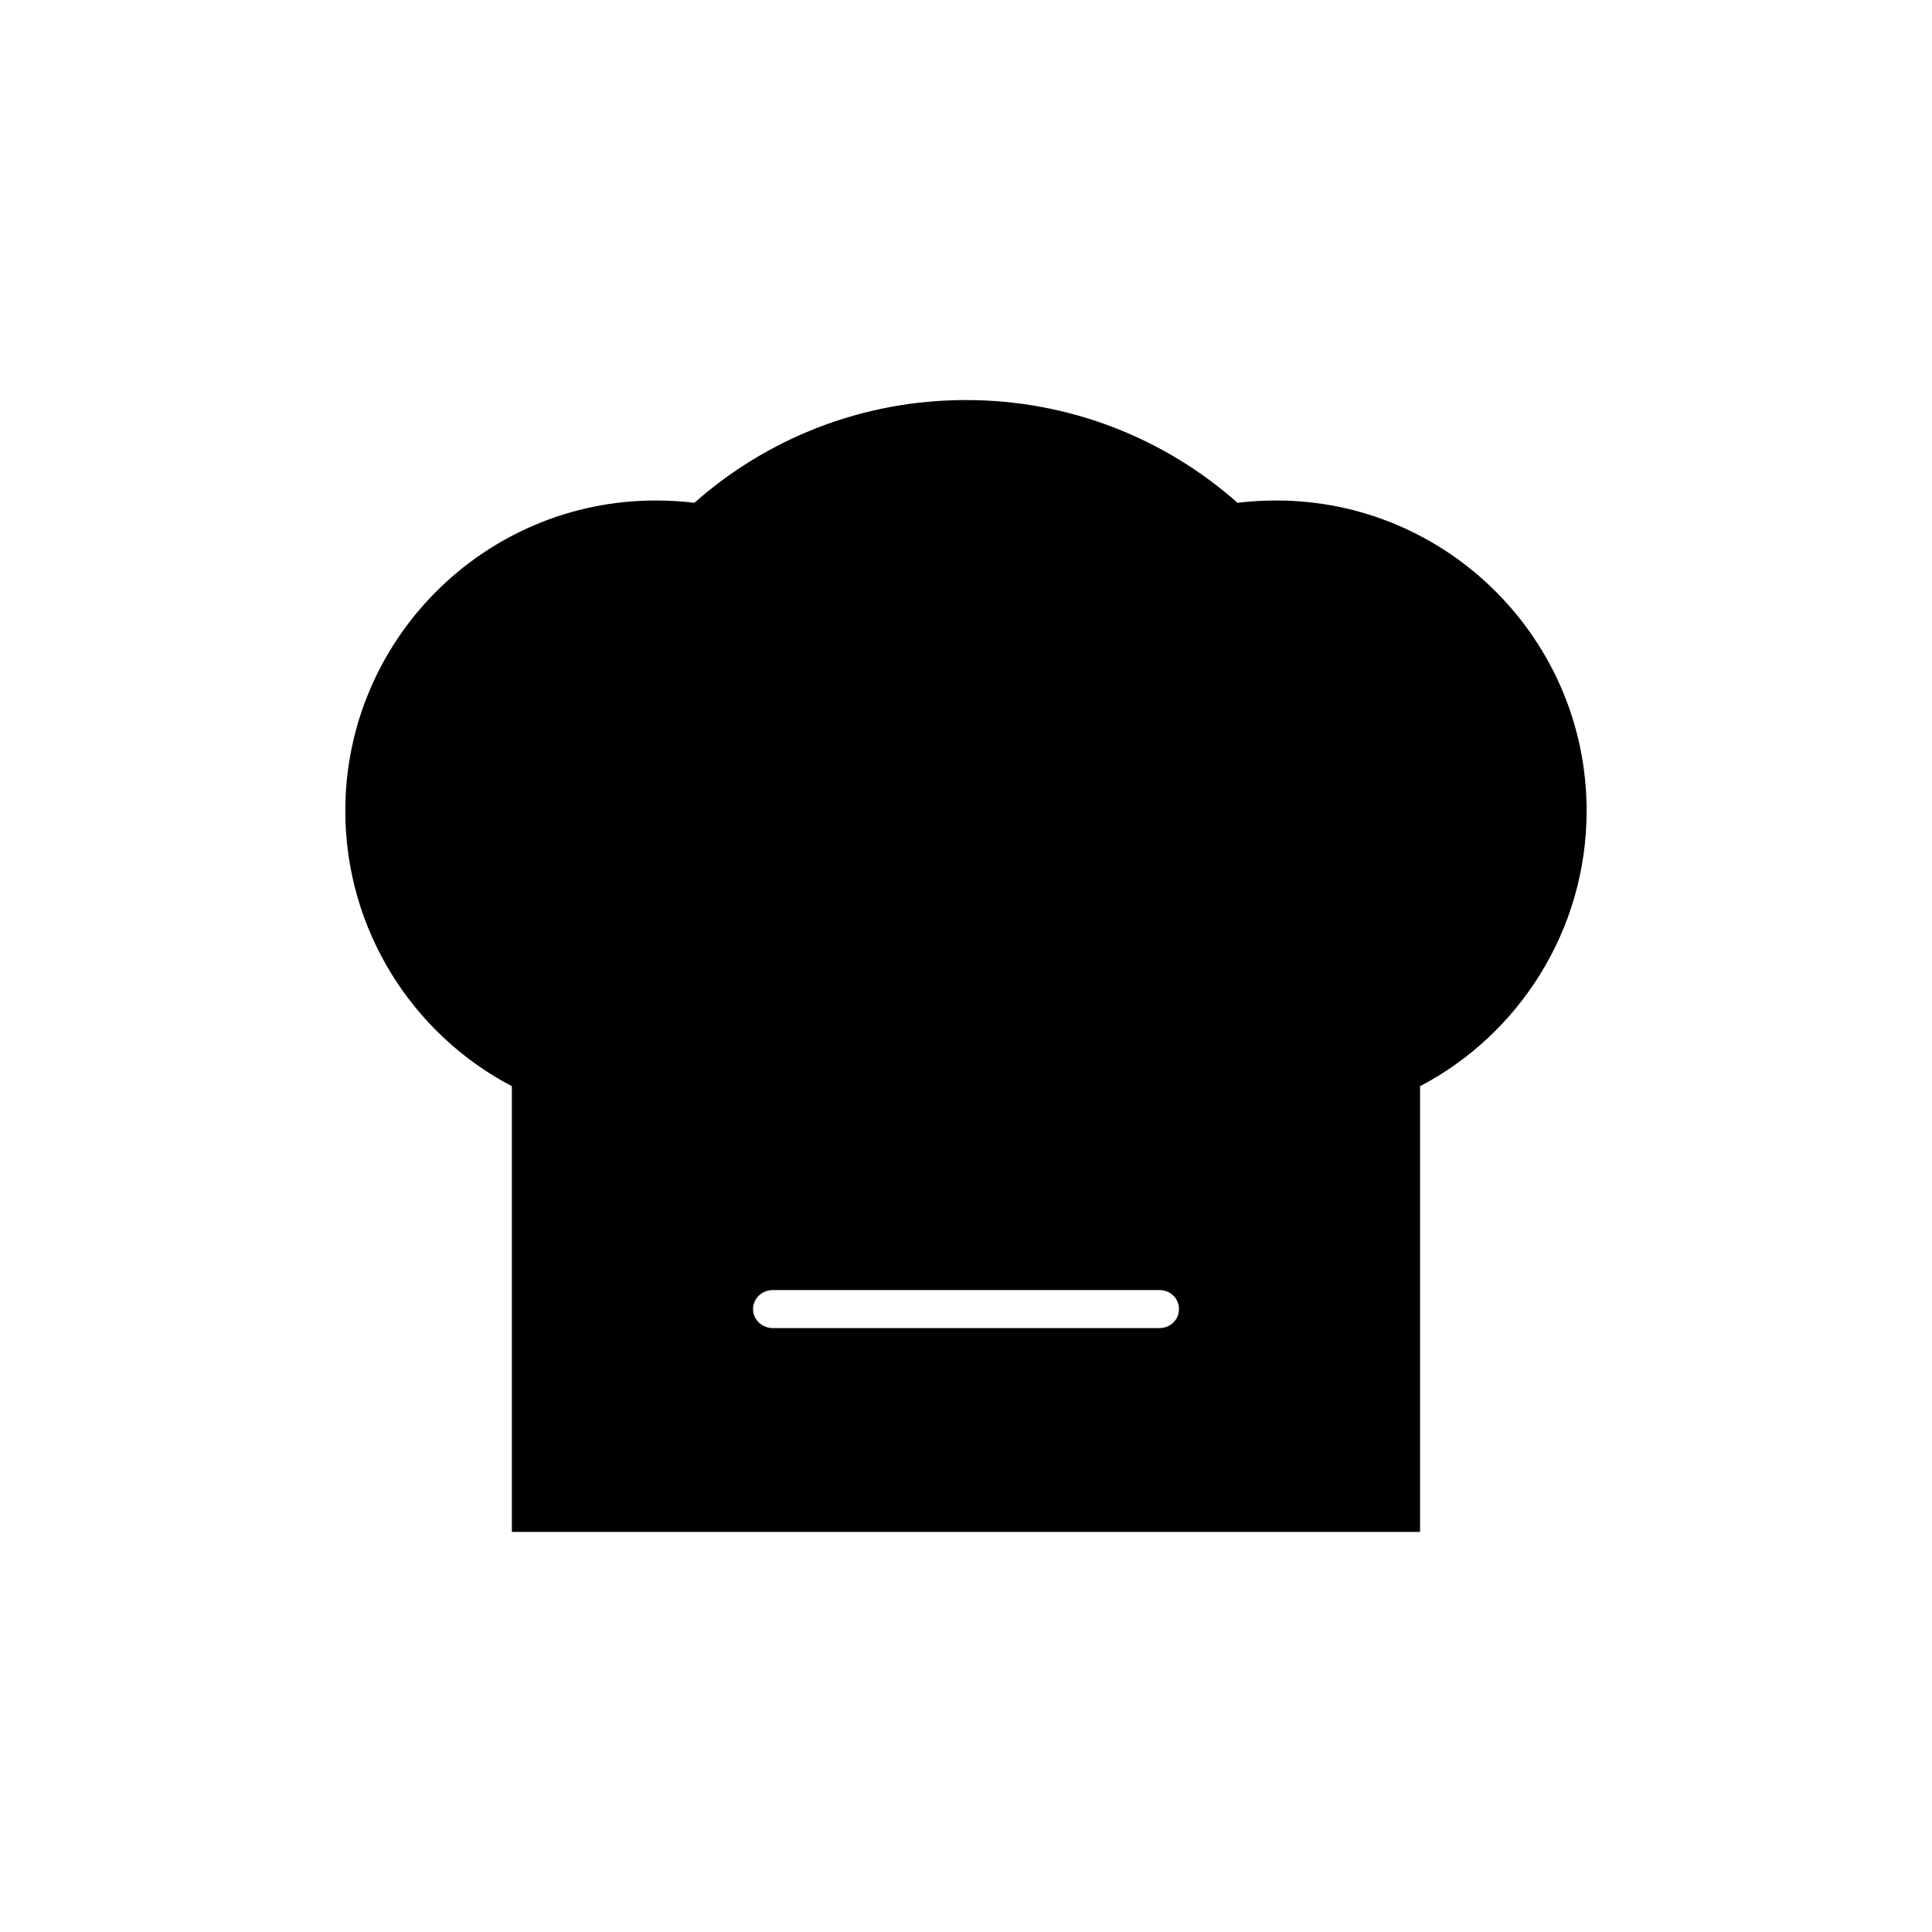 <?xml version="1.0" encoding="UTF-8"?>
<svg width="1200pt" height="1200pt" version="1.1" viewBox="0 0 1200 1200" xmlns="http://www.w3.org/2000/svg">
 <path d="m792.74 310.87c106.31 0 192.74 86.438 192.74 192.74 0 74.156-42.047 138.89-103.45 171.05v276.84h-564.1v-276.84c-61.406-32.109-103.45-96.844-103.45-171.05 0-106.31 86.438-192.74 192.74-192.74 8.016 0 16.078 0.469 24.094 1.406 44.859-39.703 103.92-63.797 168.66-63.797 64.738 0 123.79 24.094 168.66 63.797 8.016-0.938 16.078-1.406 24.094-1.406zm-312.74 514.03c-6.609 0-12.281-5.203-12.281-11.812s5.672-11.812 12.281-11.812h240c7.078 0 12.281 5.203 12.281 11.812s-5.203 11.812-12.281 11.812z" fill-rule="evenodd"/>
</svg>

